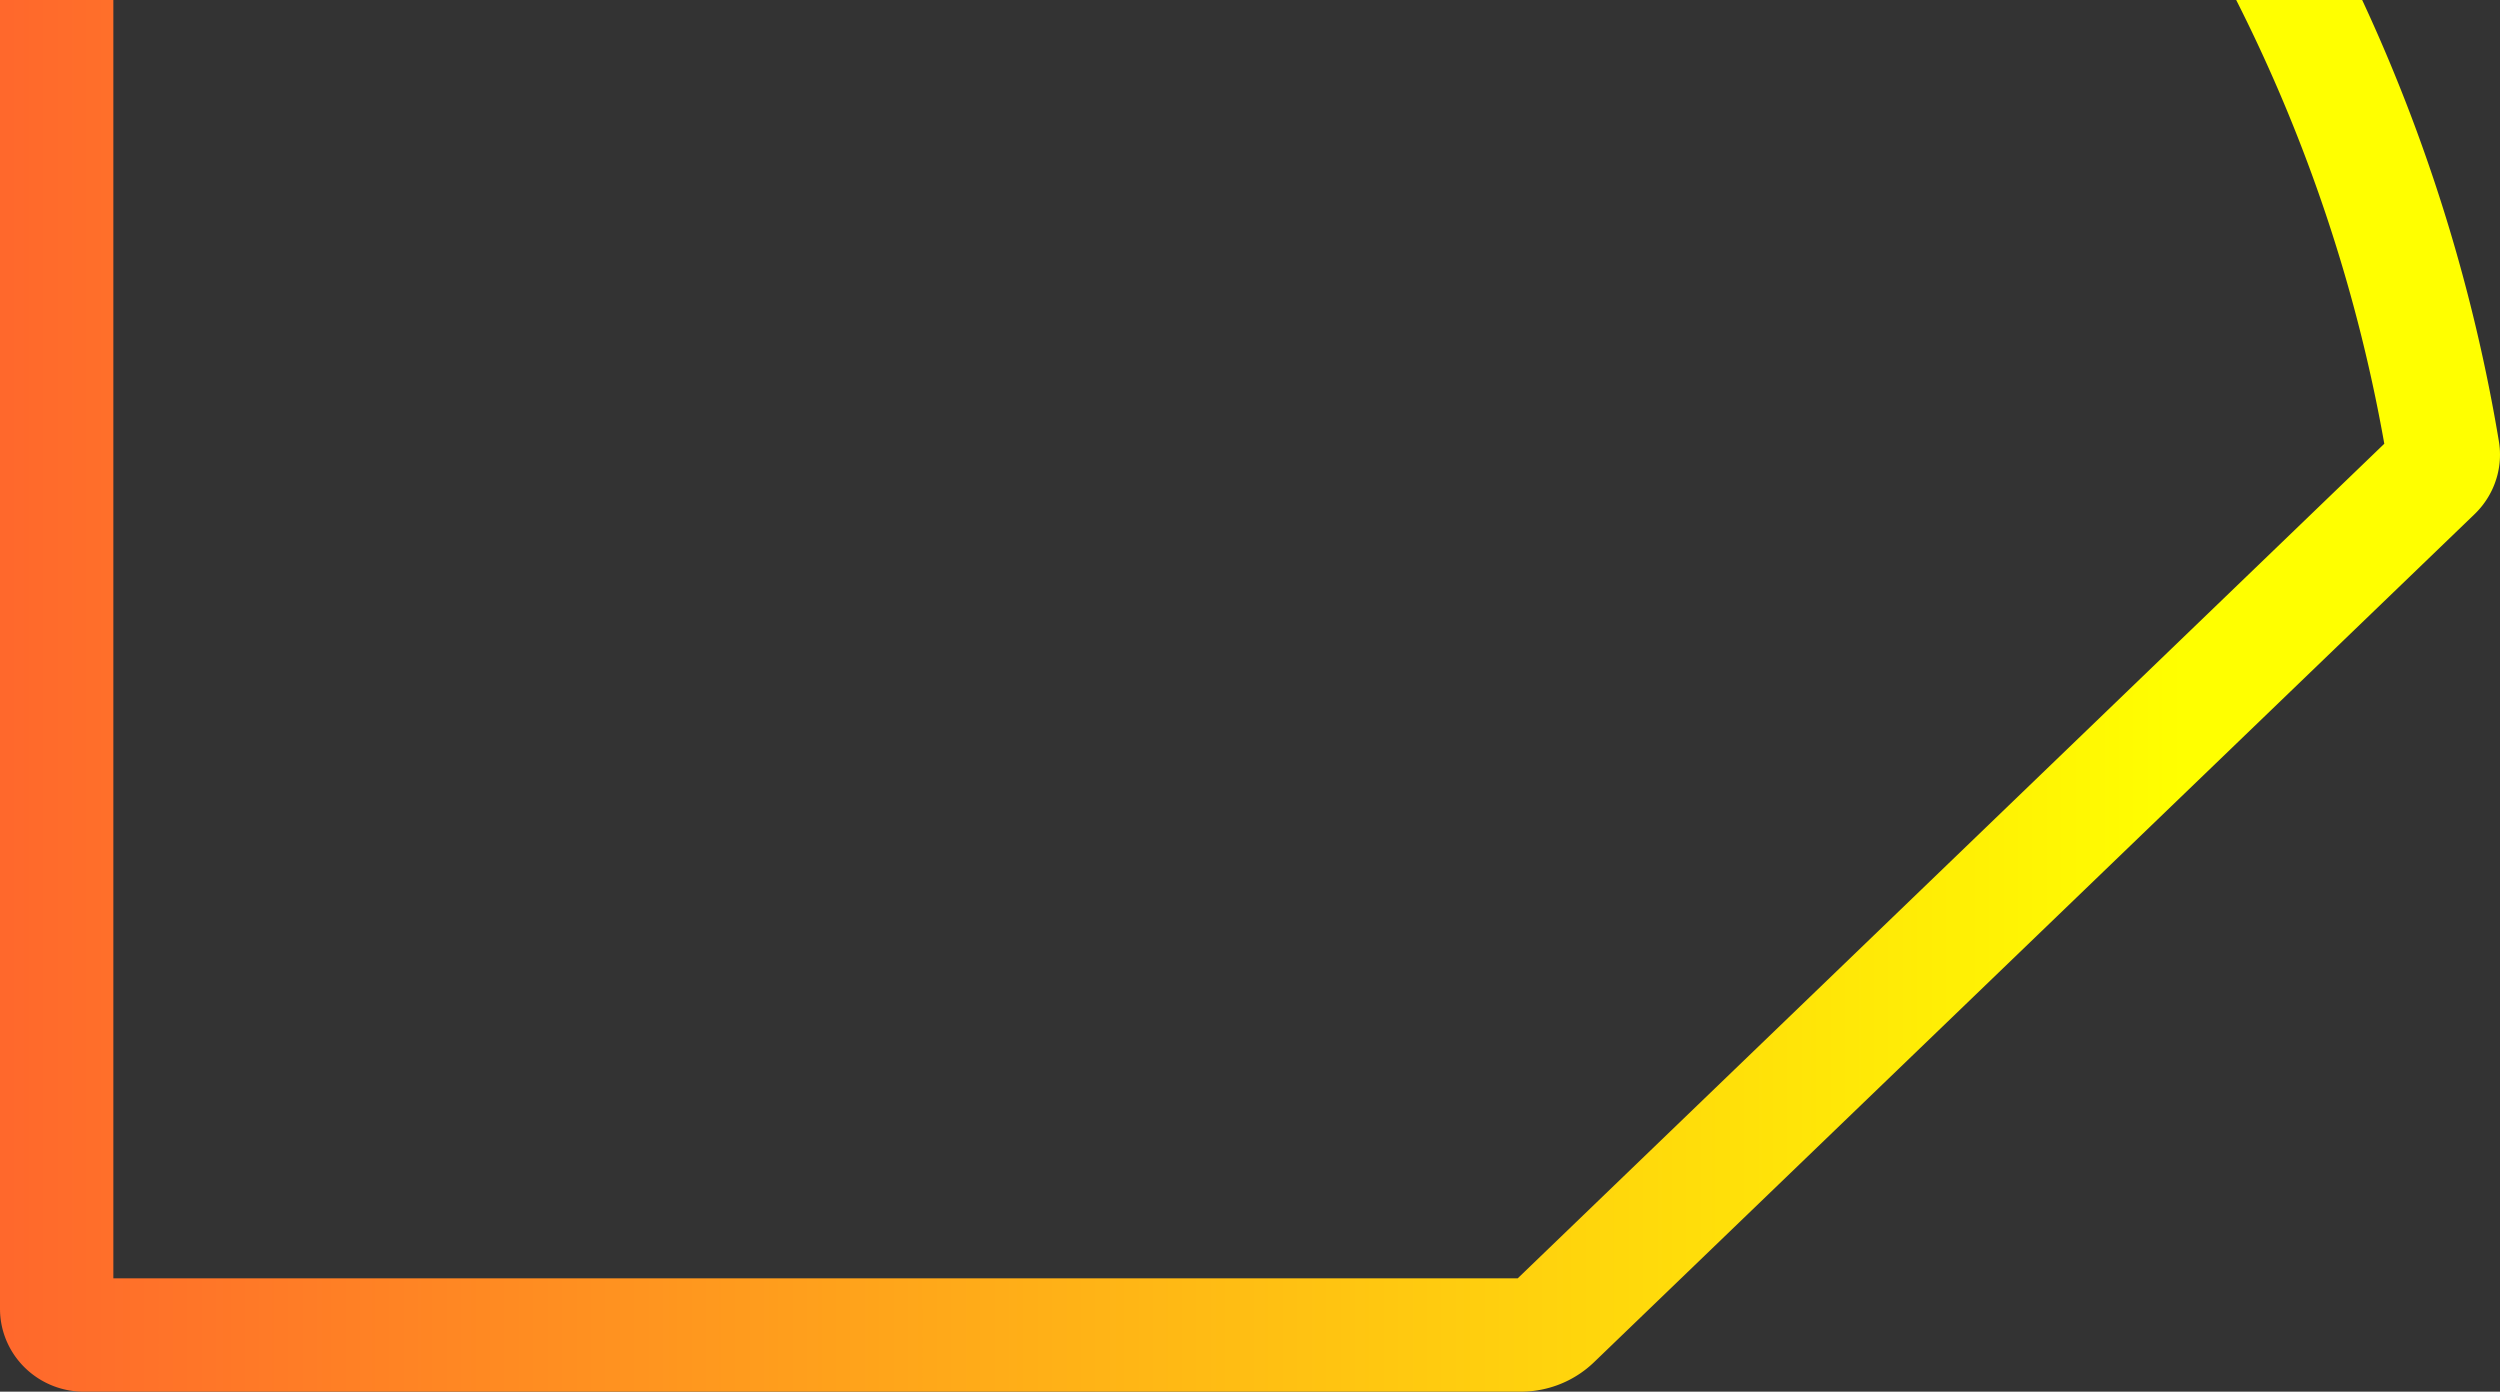 <svg xmlns="http://www.w3.org/2000/svg" width="397" height="221" fill="none"><rect width="100%" height="100%" fill="#333333" stroke="none"/><path stroke="url(#a)" stroke-linejoin="round" stroke-width="18" d="M151.075-151.77 11.24-17.098C9.8-15.71 9-13.845 9-11.894V207.84c0 2.294 1.938 4.16 4.32 4.16h228.158c2.026 0 3.963-.77 5.403-2.157L386.716 75.171c.978-.941 1.458-2.294 1.227-3.629-9.065-54.403-35.372-106.614-78.885-148.52s-97.727-67.242-154.215-75.973a4.54 4.54 0 0 0-3.768 1.181Z"/><defs><linearGradient id="a" x1="-8.026" x2="405.026" y1="29.505" y2="29.505" gradientUnits="userSpaceOnUse"><stop stop-color="#FF642D"/><stop offset=".859" stop-color="#FF0"/></linearGradient></defs></svg>
